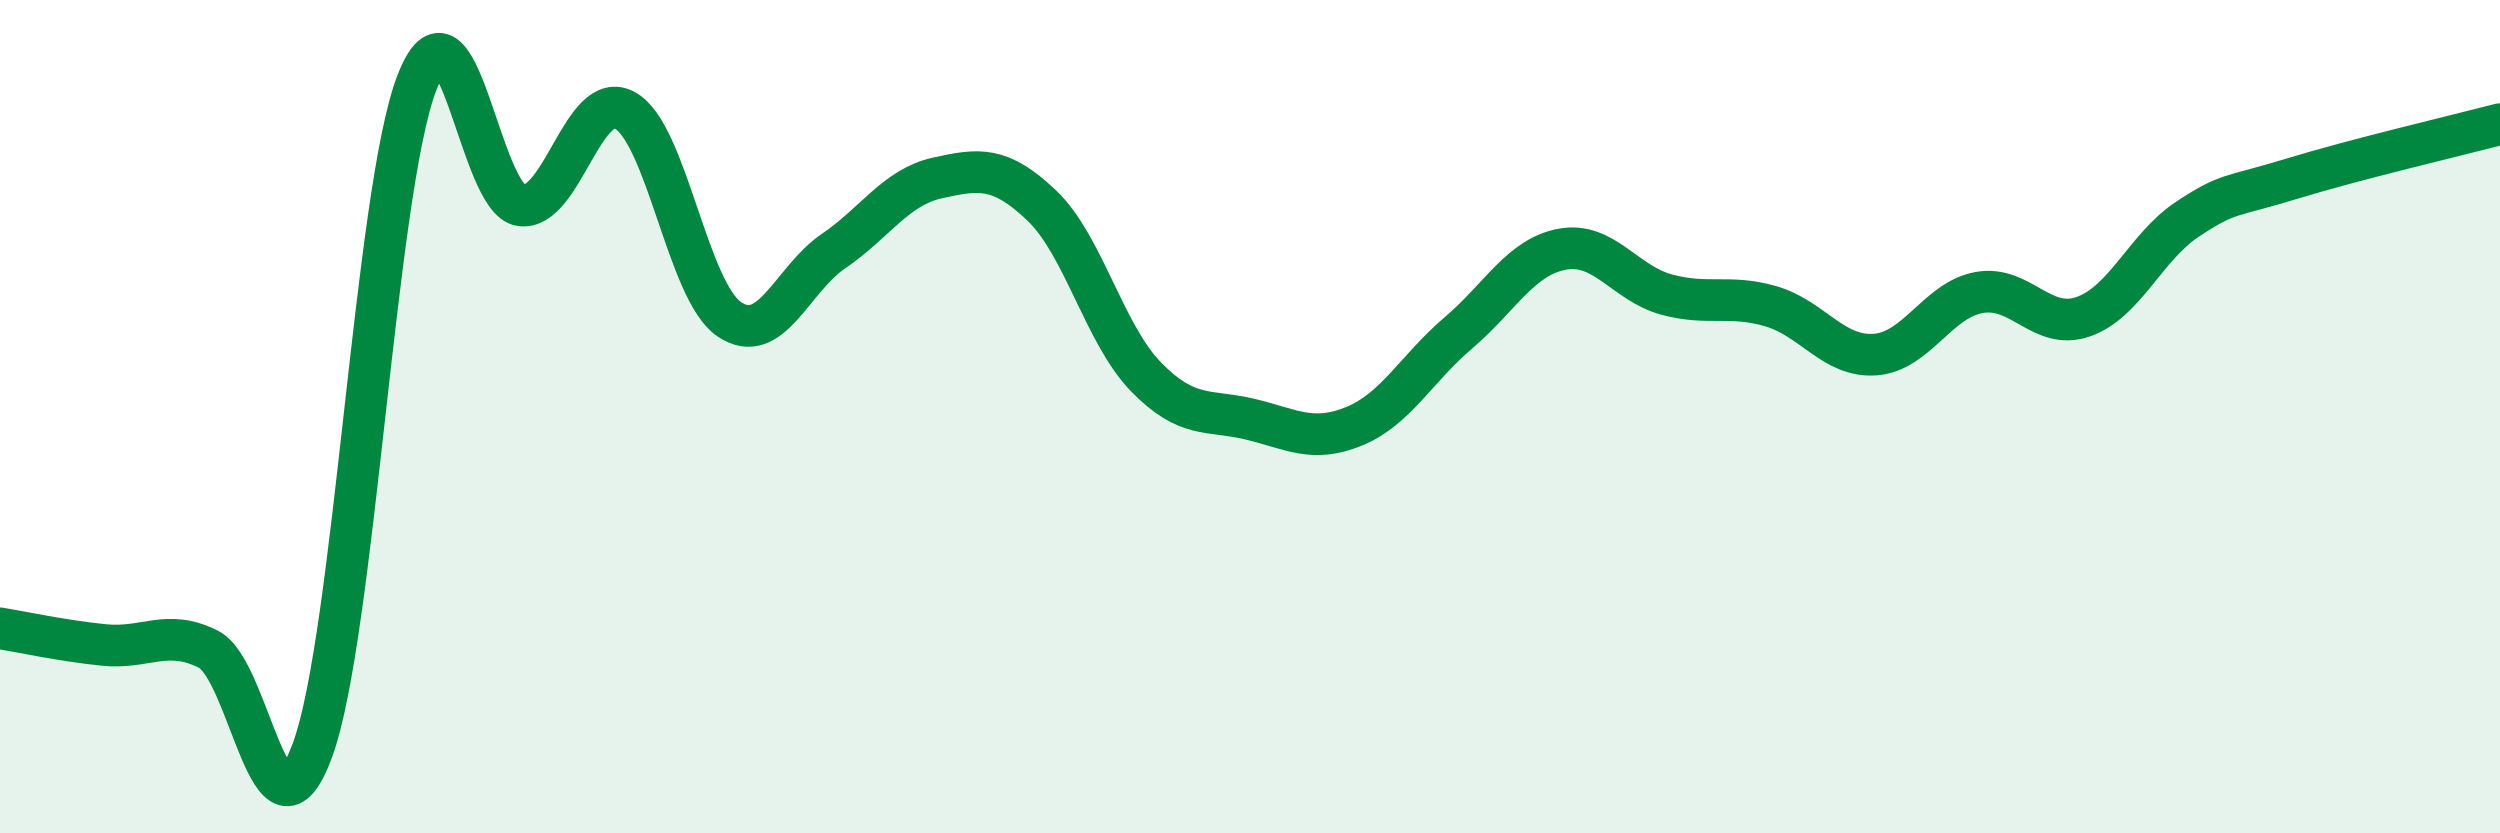 
    <svg width="60" height="20" viewBox="0 0 60 20" xmlns="http://www.w3.org/2000/svg">
      <path
        d="M 0,15.08 C 0.5,15.16 1.5,15.38 2.5,15.48 C 3.5,15.58 4,15.08 5,15.58 C 6,16.08 6.5,20.72 7.5,18 C 8.5,15.28 9,4.61 10,2 C 11,-0.61 11.5,4.8 12.5,4.93 C 13.5,5.06 14,2.1 15,2.65 C 16,3.2 16.5,6.98 17.5,7.66 C 18.5,8.34 19,6.71 20,6.03 C 21,5.35 21.5,4.49 22.5,4.27 C 23.5,4.05 24,3.98 25,4.93 C 26,5.88 26.5,8.01 27.5,9.04 C 28.5,10.07 29,9.82 30,10.06 C 31,10.3 31.5,10.64 32.5,10.23 C 33.5,9.82 34,8.84 35,7.99 C 36,7.14 36.5,6.16 37.5,5.98 C 38.5,5.8 39,6.8 40,7.07 C 41,7.34 41.5,7.06 42.5,7.35 C 43.5,7.64 44,8.58 45,8.51 C 46,8.44 46.5,7.2 47.5,7.02 C 48.5,6.84 49,7.95 50,7.6 C 51,7.25 51.5,5.92 52.5,5.26 C 53.5,4.6 53.5,4.75 55,4.29 C 56.5,3.83 59,3.24 60,2.98L60 20L0 20Z"
        fill="#008740"
        opacity="0.1"
        stroke-linecap="round"
        stroke-linejoin="round"
      />
      <path
        d="M 0,15.08 C 0.5,15.16 1.5,15.38 2.5,15.48 C 3.5,15.58 4,15.08 5,15.58 C 6,16.08 6.5,20.72 7.5,18 C 8.5,15.28 9,4.61 10,2 C 11,-0.61 11.5,4.8 12.5,4.93 C 13.5,5.06 14,2.1 15,2.65 C 16,3.2 16.5,6.98 17.5,7.66 C 18.5,8.34 19,6.71 20,6.03 C 21,5.35 21.5,4.49 22.5,4.27 C 23.5,4.05 24,3.98 25,4.93 C 26,5.88 26.5,8.01 27.5,9.04 C 28.5,10.07 29,9.82 30,10.06 C 31,10.3 31.5,10.64 32.5,10.23 C 33.5,9.82 34,8.84 35,7.99 C 36,7.14 36.5,6.16 37.5,5.98 C 38.5,5.8 39,6.8 40,7.07 C 41,7.34 41.5,7.06 42.5,7.35 C 43.5,7.64 44,8.58 45,8.51 C 46,8.44 46.5,7.2 47.5,7.02 C 48.5,6.84 49,7.95 50,7.6 C 51,7.25 51.5,5.92 52.5,5.26 C 53.5,4.6 53.5,4.75 55,4.29 C 56.5,3.83 59,3.24 60,2.98"
        stroke="#008740"
        stroke-width="1"
        fill="none"
        stroke-linecap="round"
        stroke-linejoin="round"
      />
    </svg>
  